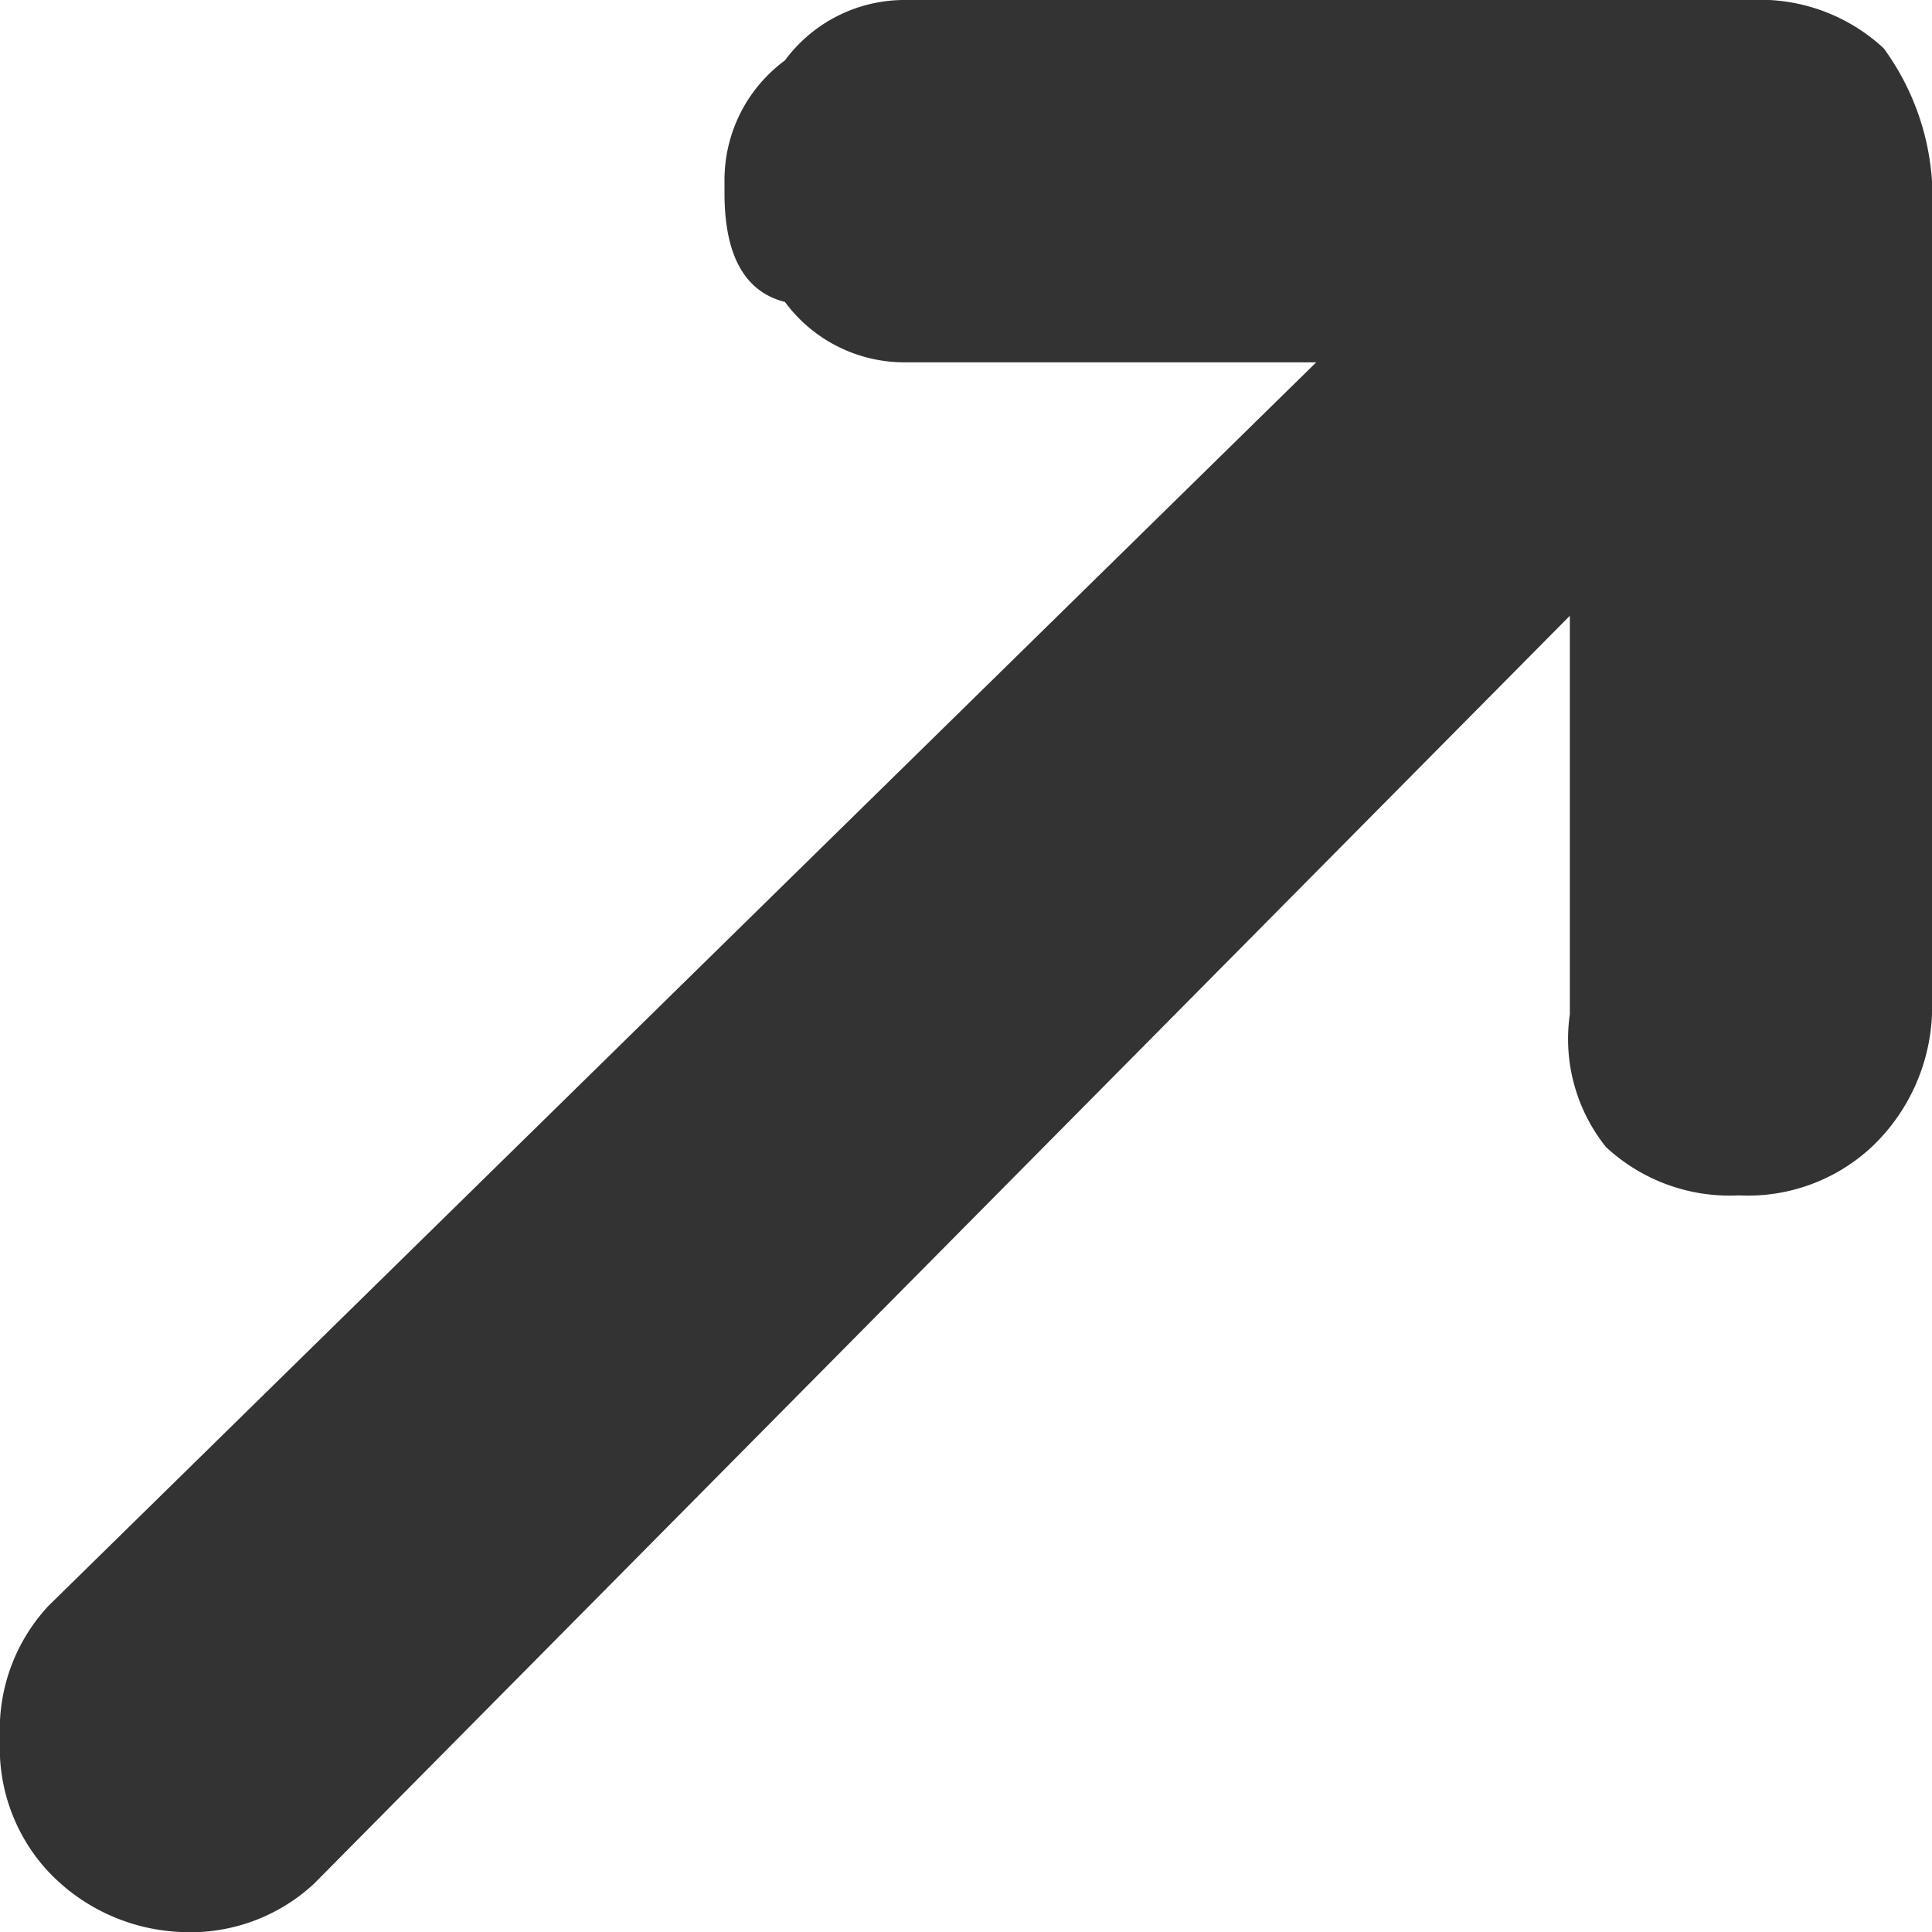 <svg id="그룹_21603" data-name="그룹 21603" xmlns="http://www.w3.org/2000/svg" xmlns:xlink="http://www.w3.org/1999/xlink" width="11" height="11" viewBox="0 0 11 11">
  <defs>
    <clipPath id="clip-path">
      <rect id="사각형_5772" data-name="사각형 5772" width="11" height="11" fill="#333"/>
    </clipPath>
  </defs>
  <g id="그룹_21602" data-name="그룹 21602" clip-path="url(#clip-path)">
    <path id="패스_17953" data-name="패스 17953" d="M8.938,5.775V3.506l-7.15,7.219A1.034,1.034,0,0,1,1.031,11a1.1,1.1,0,0,1-.756-.344A1.034,1.034,0,0,1,0,9.9a1.034,1.034,0,0,1,.275-.756L7.494,2.063H5.156a.846.846,0,0,1-.687-.344c-.275-.069-.344-.344-.344-.619V1.031A.846.846,0,0,1,4.469.344.846.846,0,0,1,5.156,0H9.969a1.034,1.034,0,0,1,.756.275A1.442,1.442,0,0,1,11,1.031V5.775a1.1,1.1,0,0,1-.344.756,1.034,1.034,0,0,1-.756.275,1.034,1.034,0,0,1-.756-.275.984.984,0,0,1-.206-.756" fill="#333"/>
  </g>
</svg>
